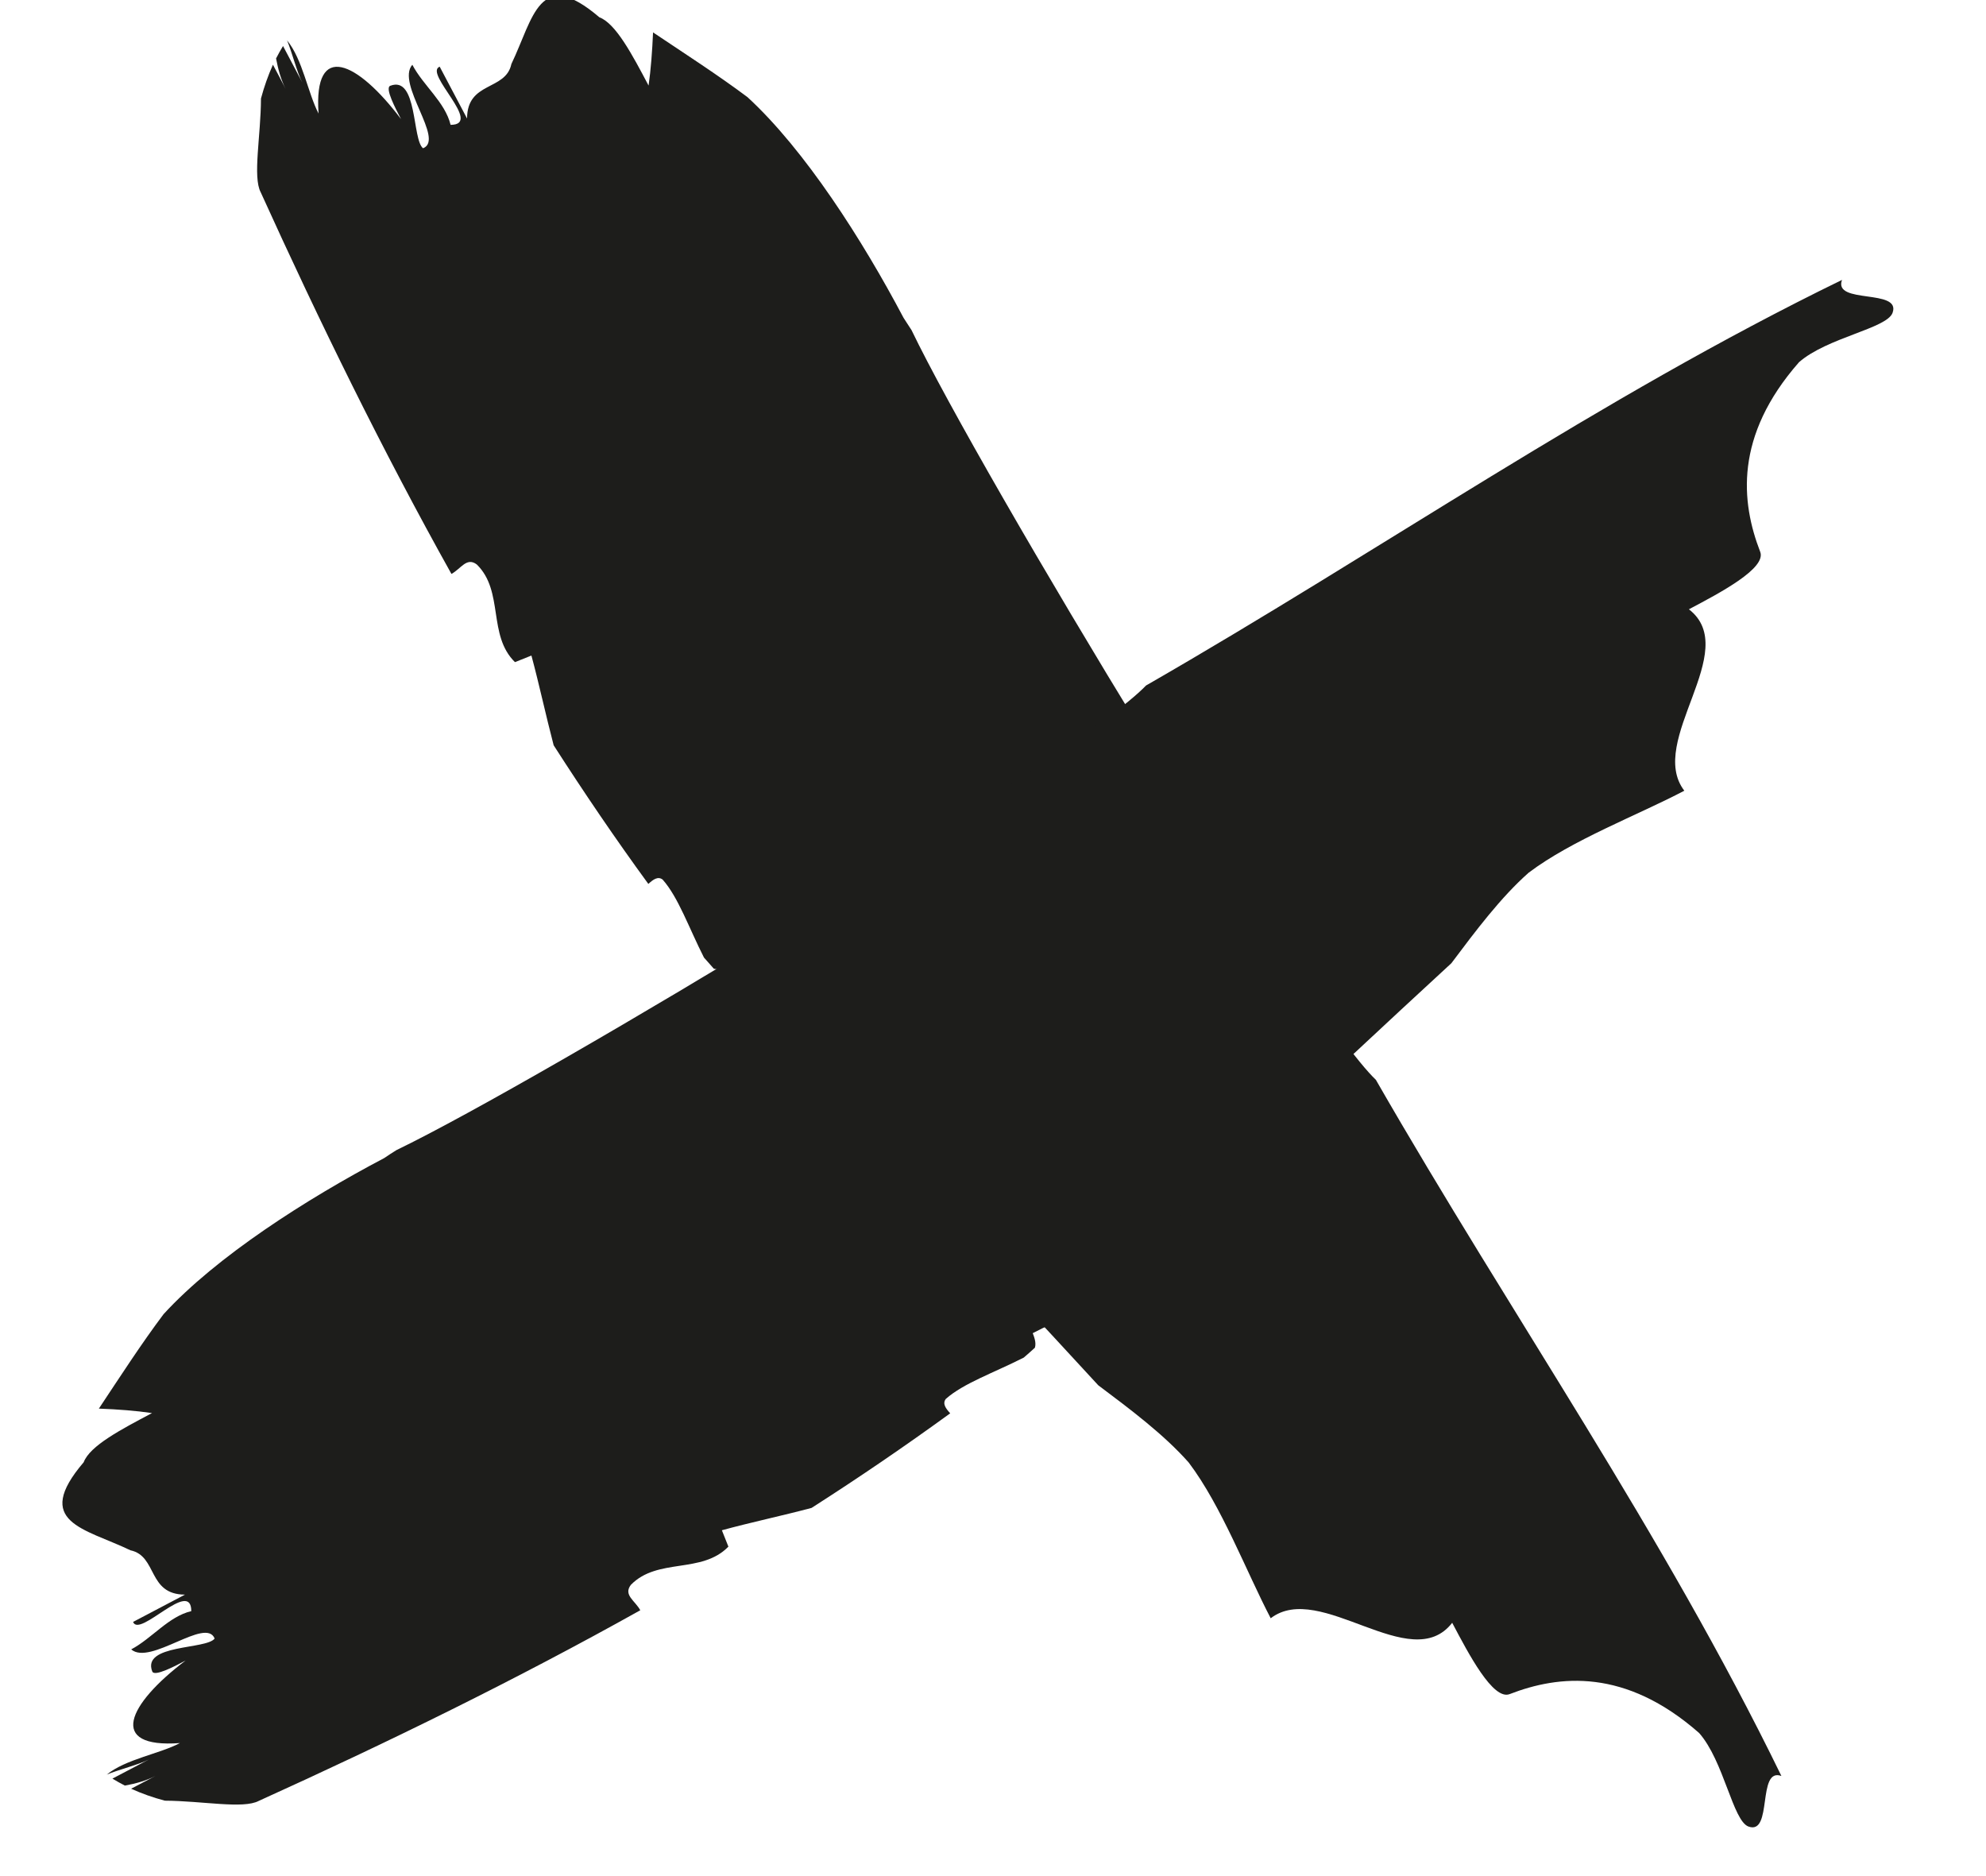 <?xml version="1.0" encoding="UTF-8"?>
<svg width="18px" height="17px" viewBox="0 0 18 17" version="1.1" xmlns="http://www.w3.org/2000/svg" xmlns:xlink="http://www.w3.org/1999/xlink">
    <!-- Generator: Sketch 39 (31667) - http://www.bohemiancoding.com/sketch -->
    <title>Group Copy 2</title>
    <desc>Created with Sketch.</desc>
    <defs></defs>
    <g id="Page-1" stroke="none" stroke-width="1" fill="none" fill-rule="evenodd">
        <g id="Login" transform="translate(-861, -292)" fill="#1D1D1B">
            <g id="Group-3" transform="translate(544, 278)">
                <g id="Group-Copy-2" transform="translate(316, 12)">
                    <path d="M4.622,12.905 C4.957,12.812 5.225,13.142 5.561,13.048 C5.568,12.995 5.576,12.943 5.584,12.889 C5.844,12.958 6.115,13.046 6.389,13.121 C6.898,13.097 7.403,13.06 7.906,13.006 C7.893,12.948 7.887,12.894 7.937,12.874 C8.147,12.831 8.436,12.887 8.736,12.903 C8.781,12.894 8.825,12.885 8.868,12.876 C8.904,12.842 8.911,12.786 8.917,12.752 C9.053,12.757 9.173,12.771 9.285,12.79 C10.76,12.477 12.256,12.108 13.879,11.746 C14.221,11.6 14.566,11.453 14.895,11.386 C15.385,11.325 16.011,11.428 16.489,11.448 C16.415,10.886 17.579,10.612 17.347,10.044 C17.664,10.056 18.143,10.076 18.167,9.916 C18.241,9.441 18.486,8.891 19.331,8.605 C19.663,8.538 20.171,8.738 20.288,8.642 C20.471,8.489 19.858,8.307 20.041,8.154 C17.583,7.981 15.215,8.188 12.74,8.183 C11.896,8.432 6.213,8.541 4.753,8.431 C4.708,8.433 4.664,8.435 4.62,8.438 C3.824,8.408 2.856,8.451 2.181,8.663 C1.873,8.795 1.558,8.957 1.245,9.111 C1.391,9.204 1.526,9.296 1.642,9.387 C1.324,9.375 1.006,9.363 0.883,9.464 C0.206,9.703 0.59,9.984 0.851,10.366 C1.038,10.534 0.784,10.791 1.078,10.961 C0.865,10.953 0.761,10.949 0.547,10.941 C0.523,11.099 1.202,10.859 1.053,11.119 C0.849,11.059 0.62,11.156 0.408,11.147 C0.482,11.364 1.143,11.229 1.112,11.441 C0.996,11.49 0.514,11.152 0.473,11.416 C0.466,11.47 0.677,11.477 0.784,11.482 C0.131,11.562 -0.23,11.815 0.366,12.104 C0.16,12.096 -0.133,11.983 -0.351,12.02 C-0.241,12.033 -0.053,12.088 0.049,12.091 C-0.076,12.087 -0.2,12.082 -0.325,12.077 C-0.304,12.115 -0.283,12.151 -0.259,12.188 C-0.167,12.22 -0.073,12.246 0.024,12.251 C-0.059,12.247 -0.141,12.243 -0.224,12.241 C-0.162,12.327 -0.091,12.41 -0.013,12.488 C0.281,12.659 0.563,12.909 0.722,12.915 C2.008,13.041 3.297,13.129 4.581,13.147 C4.584,13.049 4.515,12.95 4.622,12.905 Z" id="Fill-7" transform="translate(9.986, 10.616) rotate(-300) translate(-9.986, -10.616) "></path>
                    <path d="M4.854,13.986 C5.189,13.892 5.457,14.223 5.793,14.128 C5.801,14.076 5.808,14.023 5.816,13.97 C6.076,14.038 6.347,14.127 6.621,14.201 C7.13,14.178 7.635,14.14 8.138,14.087 C8.125,14.028 8.119,13.975 8.169,13.954 C8.379,13.911 8.668,13.967 8.968,13.983 C9.013,13.975 9.057,13.965 9.1,13.956 C9.136,13.922 9.143,13.866 9.149,13.832 C9.285,13.837 9.405,13.852 9.517,13.87 C10.992,13.557 12.488,13.189 14.111,12.826 C14.453,12.68 14.798,12.533 15.127,12.466 C15.617,12.405 16.243,12.509 16.721,12.528 C16.647,11.966 17.811,11.693 17.579,11.125 C17.896,11.137 18.375,11.156 18.399,10.997 C18.473,10.521 18.718,9.971 19.563,9.685 C19.895,9.619 20.403,9.818 20.52,9.722 C20.703,9.57 20.09,9.387 20.273,9.234 C17.815,9.061 15.447,9.268 12.972,9.263 C12.128,9.513 6.445,9.621 4.985,9.512 C4.94,9.514 4.896,9.515 4.852,9.519 C4.056,9.488 3.088,9.531 2.413,9.744 C2.105,9.875 1.79,10.037 1.477,10.192 C1.623,10.284 1.758,10.376 1.874,10.468 C1.556,10.456 1.238,10.443 1.115,10.544 C0.438,10.784 0.822,11.065 1.083,11.447 C1.27,11.615 1.016,11.871 1.31,12.042 C1.097,12.033 0.993,12.03 0.779,12.021 C0.755,12.179 1.434,11.94 1.285,12.2 C1.081,12.139 0.852,12.236 0.64,12.228 C0.714,12.444 1.375,12.309 1.344,12.521 C1.228,12.571 0.746,12.233 0.705,12.497 C0.698,12.55 0.909,12.558 1.016,12.562 C0.363,12.643 0.002,12.896 0.598,13.184 C0.392,13.177 0.099,13.064 -0.119,13.1 C-0.009,13.113 0.179,13.168 0.281,13.172 C0.156,13.167 0.033,13.162 -0.093,13.157 C-0.072,13.195 -0.051,13.231 -0.027,13.268 C0.065,13.301 0.159,13.326 0.256,13.331 C0.173,13.328 0.091,13.324 0.008,13.321 C0.07,13.408 0.141,13.491 0.219,13.568 C0.513,13.74 0.795,13.989 0.954,13.995 C2.24,14.122 3.529,14.21 4.813,14.228 C4.816,14.129 4.747,14.031 4.854,13.986 Z" id="Fill-9" transform="translate(10.218, 11.696) rotate(-30) translate(-10.218, -11.696) "></path>
                </g>
            </g>
        </g>
    </g>
</svg>